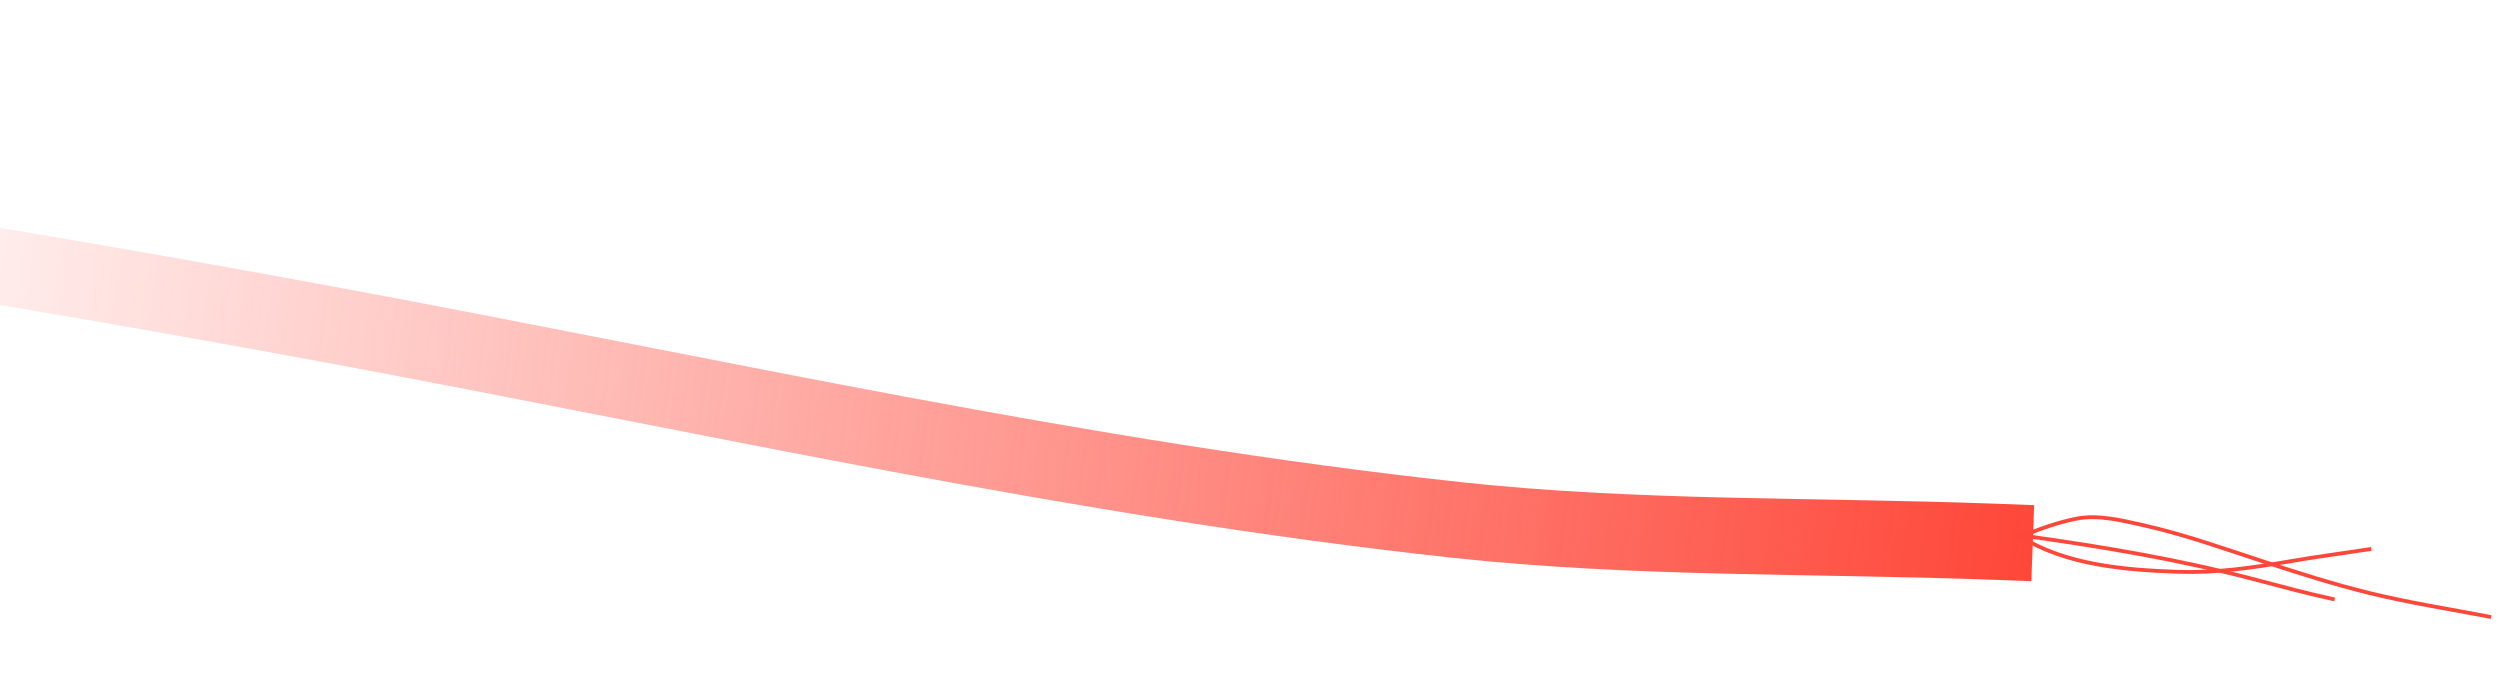 <svg width="657" height="183" viewBox="0 0 657 183" fill="none" xmlns="http://www.w3.org/2000/svg">
<path d="M-268.949 32.334C-148.853 45.833 -28.782 63.832 90.081 85.943C187.28 104.024 284.431 125.998 382.828 136.648C429.783 141.73 477.073 140.626 524.206 142.374" stroke="url(#paint0_linear_146_419)" stroke-width="20" stroke-linecap="square"/>
<path d="M531.264 140.927C535.992 139.022 540.744 137.264 545.765 136.29C551.387 135.2 557.597 136.763 563.088 137.987C574.089 140.439 584.803 144.311 595.501 147.805C604.417 150.717 613.328 153.546 622.441 155.795C632.945 158.387 643.551 160.026 654.161 162.064" stroke="#FE4739" stroke-linecap="square"/>
<path d="M530.985 141.025C542.901 148.499 558.385 149.775 572.135 150.266C582.135 150.624 591.716 149.25 601.526 147.555C608.572 146.337 615.613 145.414 622.67 144.333" stroke="#FE4739" stroke-linecap="square"/>
<path d="M530.673 140.639C551.907 143.558 572.738 147.016 593.468 152.531C600.012 154.272 606.437 155.984 613.04 157.426" stroke="#FE4739" stroke-linecap="square"/>
<defs>
<linearGradient id="paint0_linear_146_419" x1="-61" y1="60" x2="534.5" y2="145" gradientUnits="userSpaceOnUse">
<stop stop-color="#FE4739" stop-opacity="0"/>
<stop offset="1" stop-color="#FE4739"/>
</linearGradient>
</defs>
</svg>
